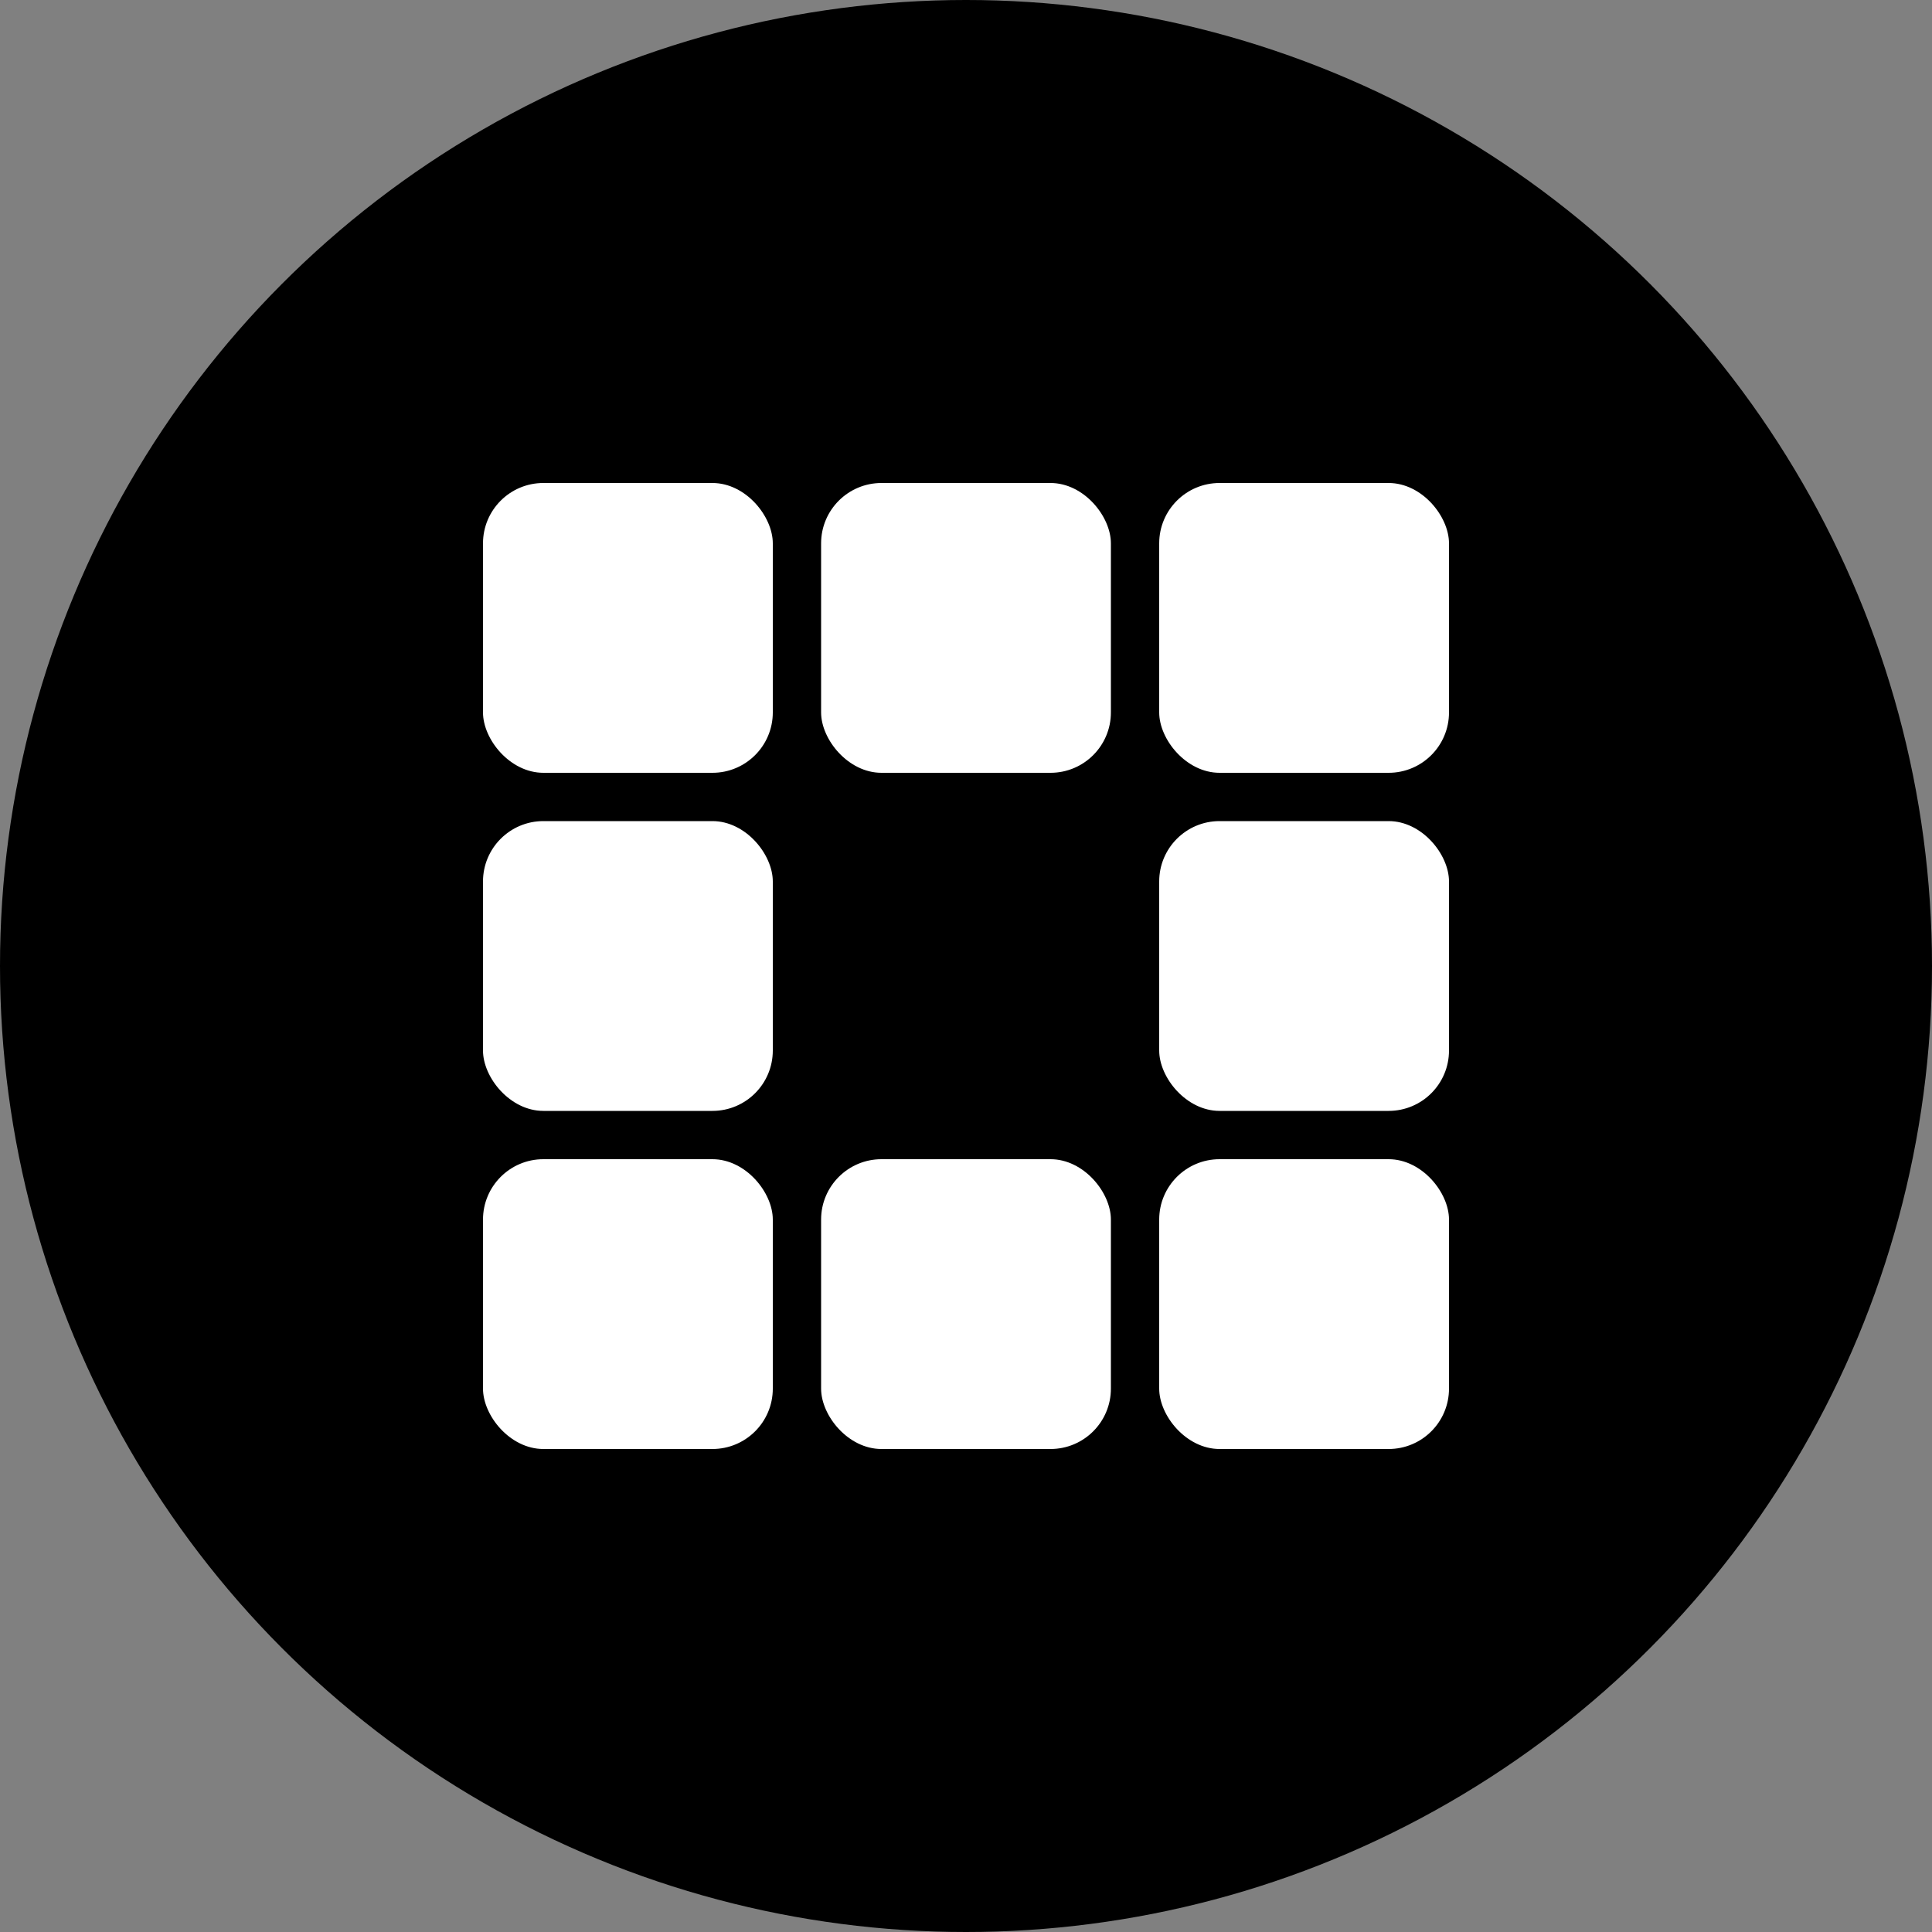 <svg width="32" height="32" viewBox="0 0 32 32" xmlns="http://www.w3.org/2000/svg">
  <rect x="0" y="0" width="32" height="32" fill="#808080" stroke="none"/>
  <g fill="none">
    <circle cx="16" cy="16" r="16" fill="#000"/>
    <g fill="#FFF" transform="translate(8 8)">
      <rect width="4.8" height="4.8" rx="1"/>
      <rect x="5.6" width="4.8" height="4.8" rx="1"/>
      <rect x="11.2" width="4.8" height="4.8" rx="1"/>
      <rect y="5.6" width="4.8" height="4.8" rx="1"/>
      <rect x="11.2" y="5.6" width="4.8" height="4.8" rx="1"/>
      <rect y="11.2" width="4.8" height="4.8" rx="1"/>
      <rect x="5.6" y="11.2" width="4.8" height="4.8" rx="1"/>
      <rect x="11.2" y="11.2" width="4.8" height="4.8" rx="1"/>
    </g>
  </g>
</svg>
